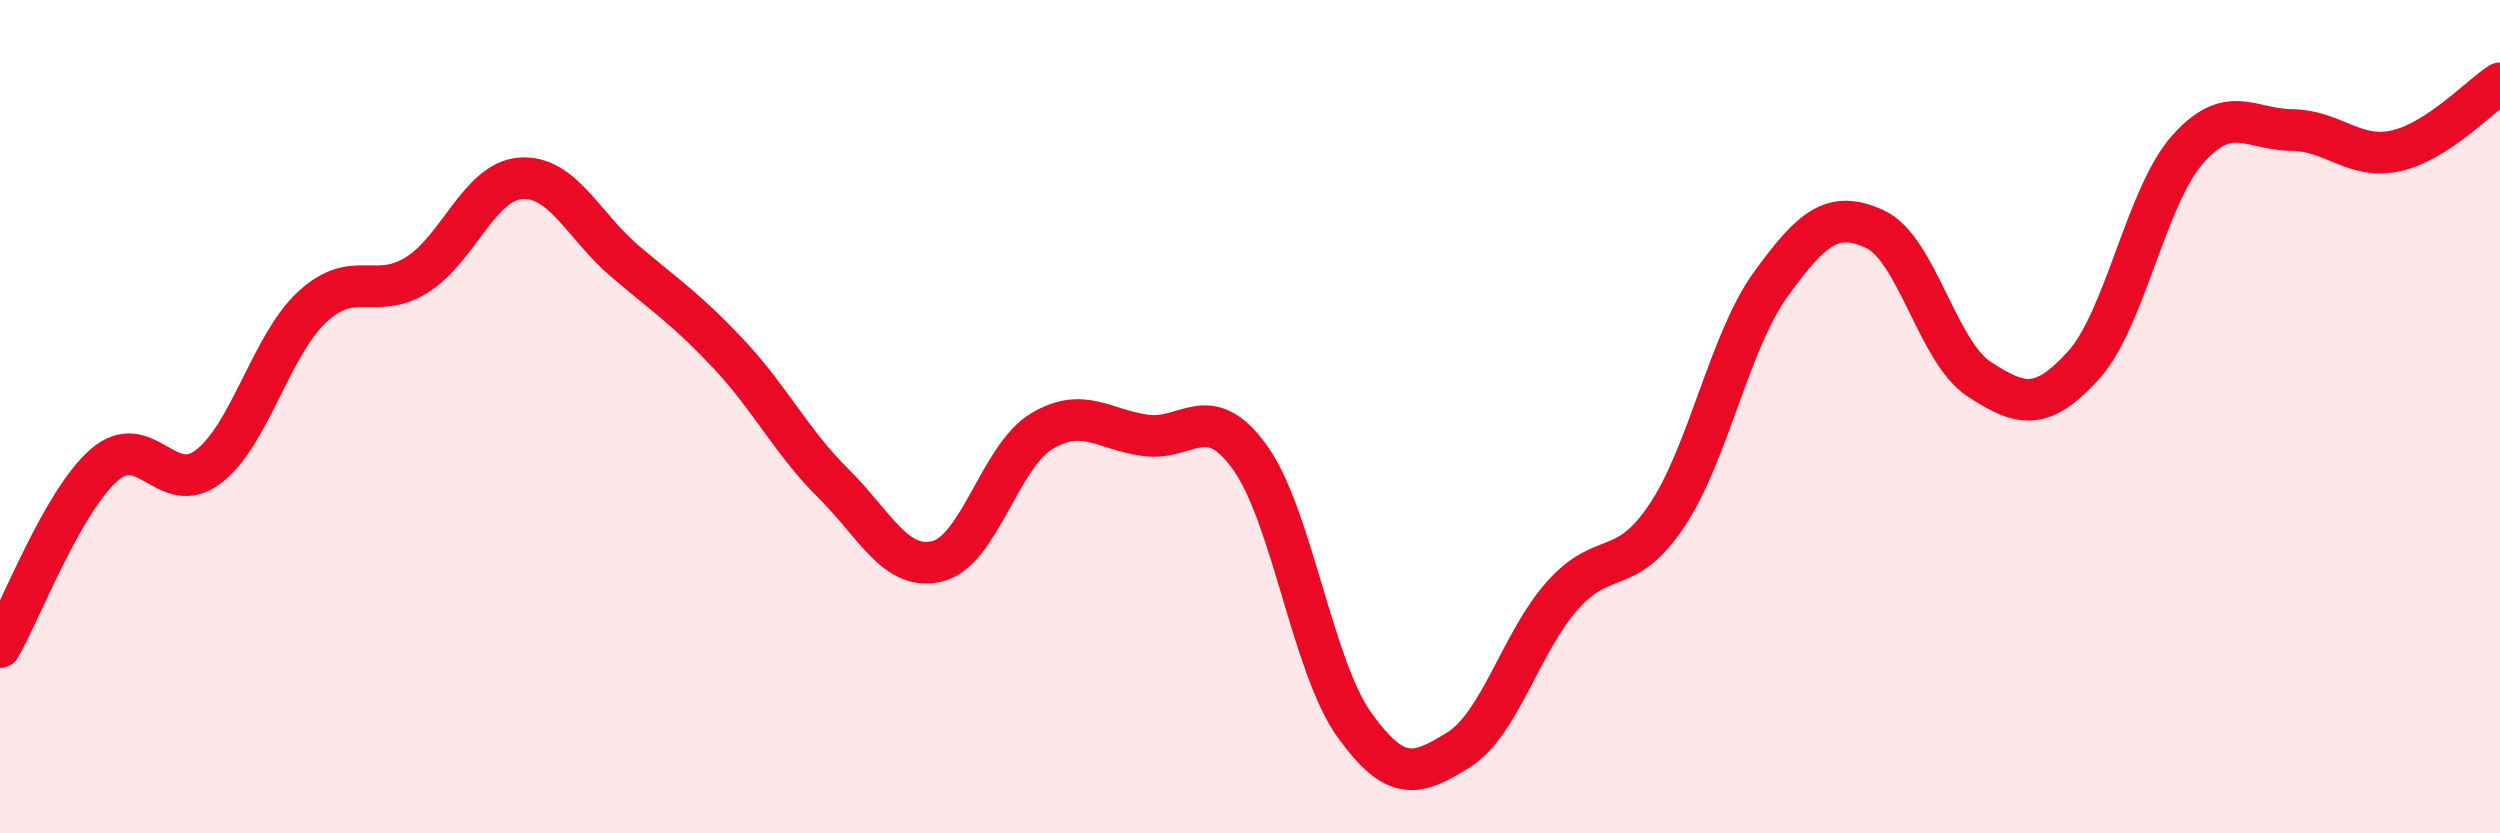 
    <svg width="60" height="20" viewBox="0 0 60 20" xmlns="http://www.w3.org/2000/svg">
      <path
        d="M 0,15.53 C 0.5,14.66 1.5,12.03 2.5,11.16 C 3.5,10.29 4,11.96 5,11.2 C 6,10.44 6.5,8.28 7.5,7.36 C 8.5,6.44 9,7.22 10,6.6 C 11,5.98 11.5,4.35 12.5,4.28 C 13.5,4.21 14,5.42 15,6.27 C 16,7.12 16.5,7.44 17.5,8.51 C 18.5,9.58 19,10.61 20,11.6 C 21,12.59 21.5,13.72 22.5,13.47 C 23.5,13.22 24,10.95 25,10.35 C 26,9.75 26.5,10.32 27.5,10.45 C 28.5,10.58 29,9.59 30,10.98 C 31,12.37 31.5,15.99 32.5,17.39 C 33.5,18.79 34,18.62 35,18 C 36,17.38 36.5,15.41 37.5,14.29 C 38.5,13.17 39,13.87 40,12.38 C 41,10.89 41.5,8.2 42.5,6.82 C 43.5,5.44 44,5.04 45,5.5 C 46,5.96 46.5,8.45 47.5,9.1 C 48.5,9.75 49,9.87 50,8.77 C 51,7.67 51.5,4.72 52.5,3.59 C 53.5,2.46 54,3.11 55,3.12 C 56,3.13 56.5,3.84 57.5,3.62 C 58.5,3.4 59.5,2.32 60,2L60 20L0 20Z"
        fill="#EB0A25"
        opacity="0.1"
        stroke-linecap="round"
        stroke-linejoin="round"
      />
      <path
        d="M 0,15.53 C 0.5,14.66 1.5,12.03 2.5,11.16 C 3.5,10.29 4,11.96 5,11.2 C 6,10.44 6.5,8.28 7.5,7.36 C 8.5,6.44 9,7.22 10,6.6 C 11,5.98 11.5,4.35 12.5,4.28 C 13.5,4.21 14,5.42 15,6.27 C 16,7.12 16.5,7.44 17.5,8.51 C 18.5,9.58 19,10.61 20,11.6 C 21,12.59 21.5,13.72 22.5,13.47 C 23.5,13.22 24,10.95 25,10.35 C 26,9.75 26.5,10.32 27.5,10.45 C 28.5,10.58 29,9.59 30,10.98 C 31,12.37 31.5,15.99 32.5,17.39 C 33.5,18.79 34,18.62 35,18 C 36,17.38 36.5,15.41 37.5,14.29 C 38.5,13.17 39,13.87 40,12.38 C 41,10.89 41.5,8.2 42.5,6.82 C 43.5,5.44 44,5.04 45,5.5 C 46,5.96 46.5,8.45 47.5,9.1 C 48.5,9.75 49,9.87 50,8.77 C 51,7.67 51.5,4.72 52.5,3.59 C 53.5,2.46 54,3.11 55,3.12 C 56,3.13 56.5,3.84 57.5,3.62 C 58.5,3.4 59.5,2.32 60,2"
        stroke="#EB0A25"
        stroke-width="1"
        fill="none"
        stroke-linecap="round"
        stroke-linejoin="round"
      />
    </svg>
  